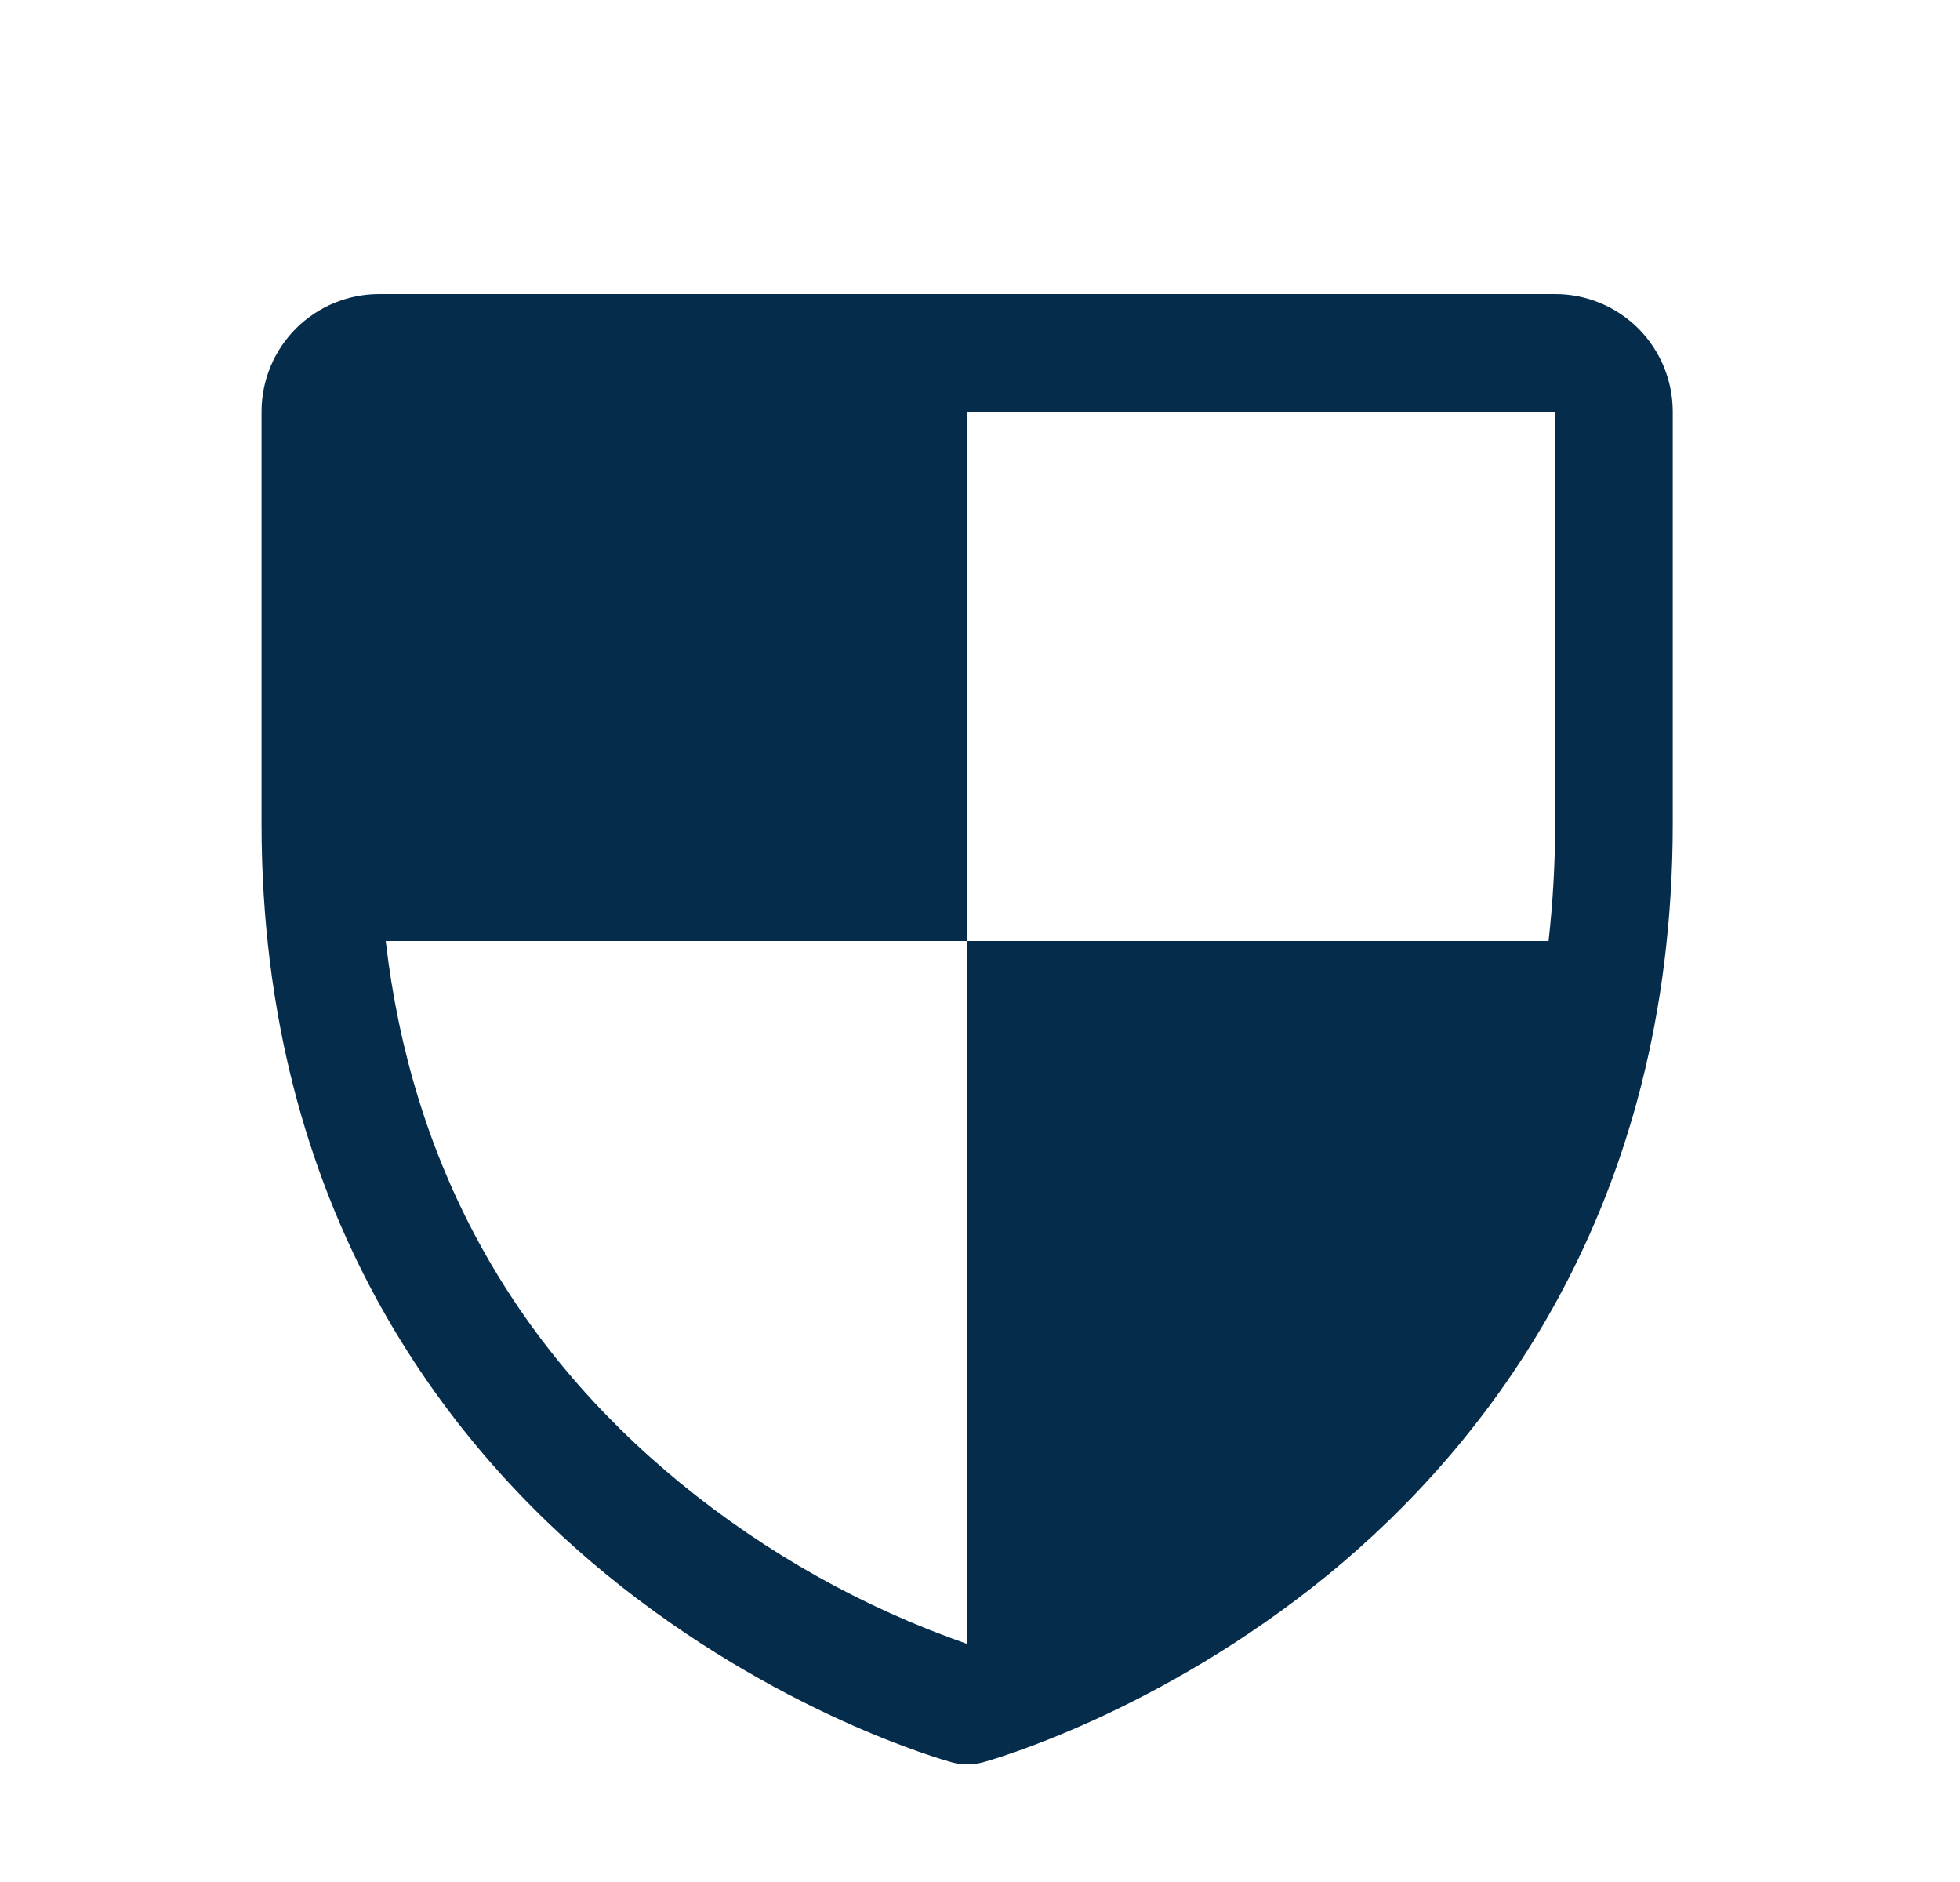 <svg width="25" height="24" viewBox="0 0 25 24" fill="none" xmlns="http://www.w3.org/2000/svg">
<path d="M19.836 3.75H4.836C4.438 3.75 4.057 3.908 3.775 4.189C3.494 4.471 3.336 4.852 3.336 5.25V10.5C3.336 15.443 5.728 18.438 7.736 20.08C9.898 21.848 12.048 22.449 12.142 22.474C12.271 22.509 12.407 22.509 12.536 22.474C12.629 22.449 14.777 21.848 16.942 20.08C18.943 18.438 21.336 15.443 21.336 10.5V5.25C21.336 4.852 21.178 4.471 20.897 4.189C20.615 3.908 20.234 3.75 19.836 3.75ZM12.336 20.964C11.01 20.501 9.775 19.809 8.687 18.92C6.508 17.137 5.246 14.812 4.92 12H12.336V5.25H19.836V10.5C19.836 11.001 19.808 11.502 19.752 12H12.336V20.964Z" fill="#062C4B"/>
</svg>
